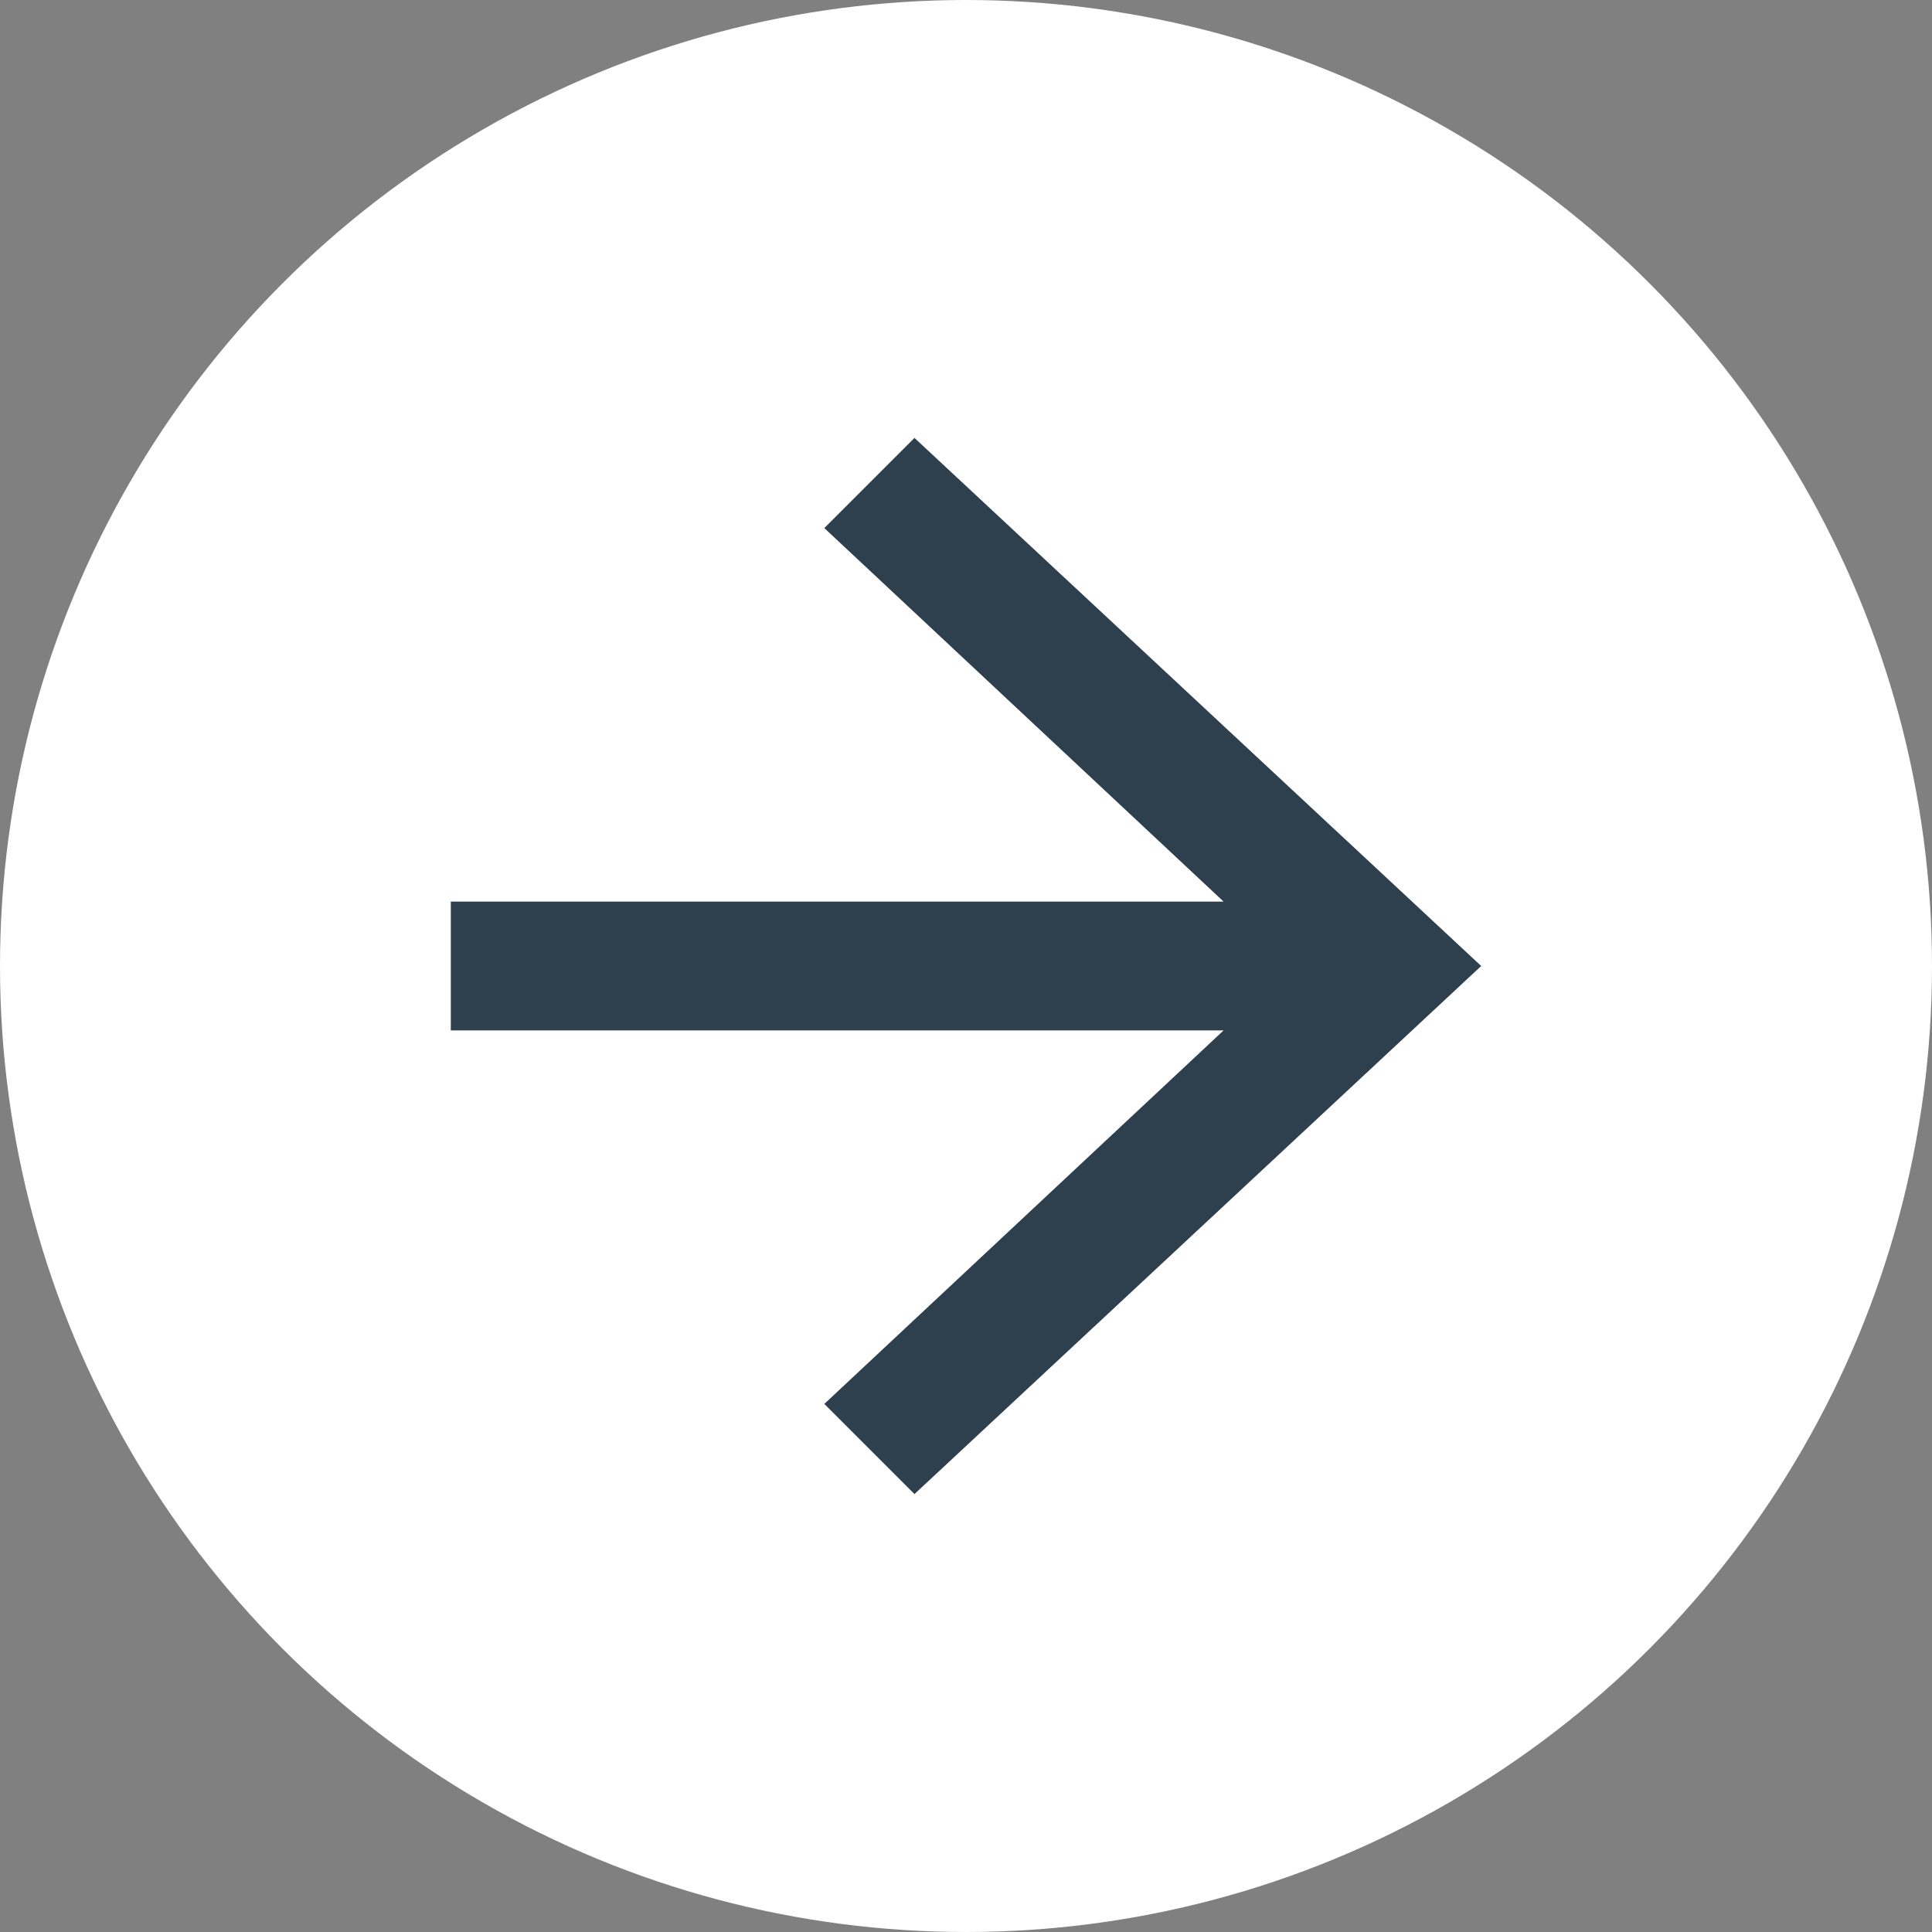 <?xml version="1.0" encoding="utf-8"?>
<!-- Generator: Adobe Illustrator 27.7.0, SVG Export Plug-In . SVG Version: 6.00 Build 0)  -->
<svg version="1.1" id="_レイヤー_2" xmlns="http://www.w3.org/2000/svg" xmlns:xlink="http://www.w3.org/1999/xlink" x="0px"
	 y="0px" viewBox="0 0 15 15" style="enable-background:new 0 0 15 15;" xml:space="preserve">
<rect x="0" y="0" width="15" height="15" fill="#808080" stroke="none"/>
<style type="text/css">
	.st0{fill:#FFFFFF;}
	.st1{fill:#2E404D;}
</style>
<g id="_レイヤー_1-2">
	<g>
		<circle class="st0" cx="7.5" cy="7.5" r="7.5"/>
		<polygon class="st1" points="7.1,3.4 6.4,4.1 9.5,7 3.5,7 3.5,8 9.5,8 6.4,10.9 7.1,11.6 11.5,7.5 		"/>
	</g>
</g>
</svg>
